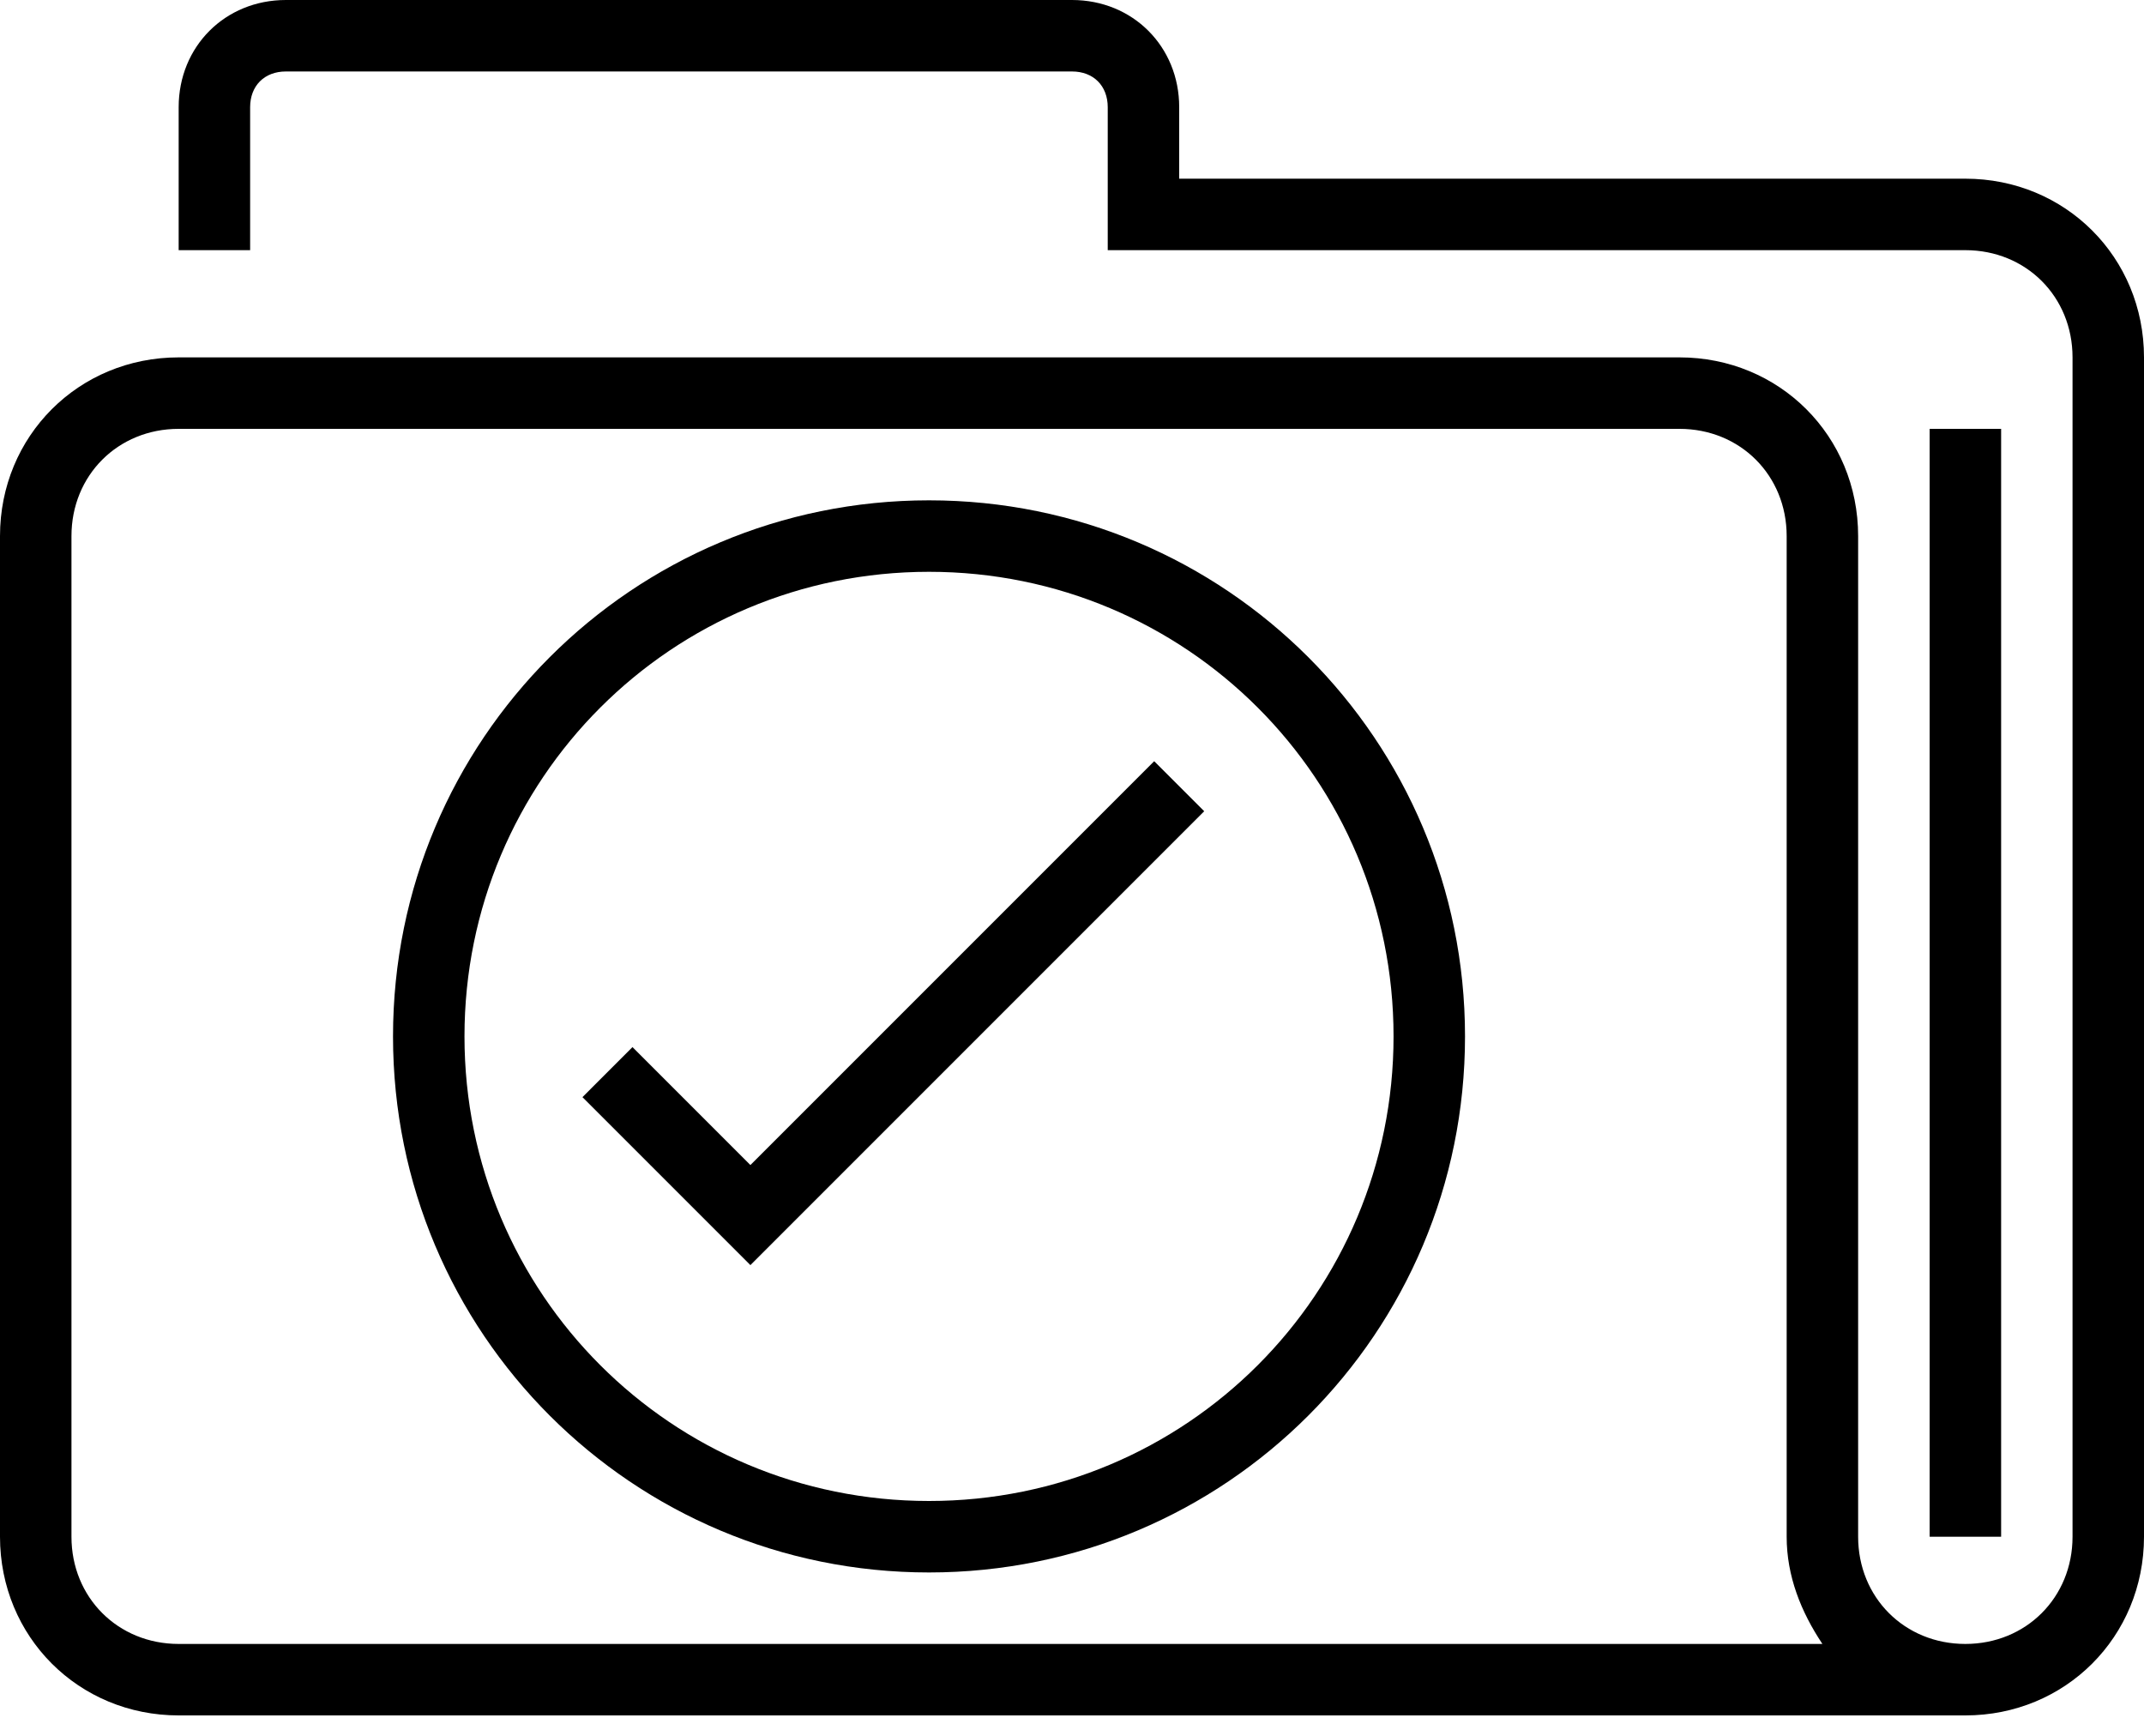 <svg width="42" height="34" viewBox="0 0 42 34" fill="none" xmlns="http://www.w3.org/2000/svg">
<path d="M38.5 3.5H23.1V2.1C23.1 0.91 22.19 0 21 0H5.6C4.41 0 3.5 0.91 3.5 2.1V4.9H4.9V2.1C4.9 1.68 5.18 1.4 5.6 1.4H21C21.42 1.4 21.7 1.68 21.7 2.1V4.9H38.5C39.69 4.9 40.6 5.81 40.6 7V30.1C40.6 31.29 39.69 32.2 38.5 32.2C37.31 32.2 36.4 31.29 36.4 30.1V10.5C36.4 8.54 34.86 7 32.9 7H3.5C1.54 7 0 8.54 0 10.5V30.1C0 32.06 1.54 33.6 3.5 33.6H38.5C40.46 33.6 42 32.06 42 30.1V7C42 5.04 40.46 3.5 38.5 3.5ZM3.5 32.2C2.31 32.2 1.4 31.29 1.4 30.1V10.5C1.4 9.31 2.31 8.4 3.5 8.4H32.9C34.09 8.4 35 9.31 35 10.5V30.1C35 30.87 35.28 31.57 35.7 32.2H3.5Z" fill="black"/>
<path d="M37.801 8.4H39.201V30.1H37.801V8.4Z" fill="black"/>
<path d="M18.199 9.8C12.389 9.8 7.699 14.49 7.699 20.3C7.699 26.11 12.389 30.8 18.199 30.8C24.009 30.8 28.699 26.11 28.699 20.3C28.699 14.49 24.009 9.8 18.199 9.8ZM18.199 29.4C13.159 29.4 9.099 25.34 9.099 20.3C9.099 15.26 13.159 11.2 18.199 11.2C23.239 11.2 27.299 15.26 27.299 20.3C27.299 25.34 23.239 29.4 18.199 29.4Z" fill="black"/>
<path d="M14.7 22.82L12.39 20.51L11.41 21.49L14.7 24.78L23.59 15.89L22.61 14.91L14.7 22.82Z" fill="black"/>
</svg>
